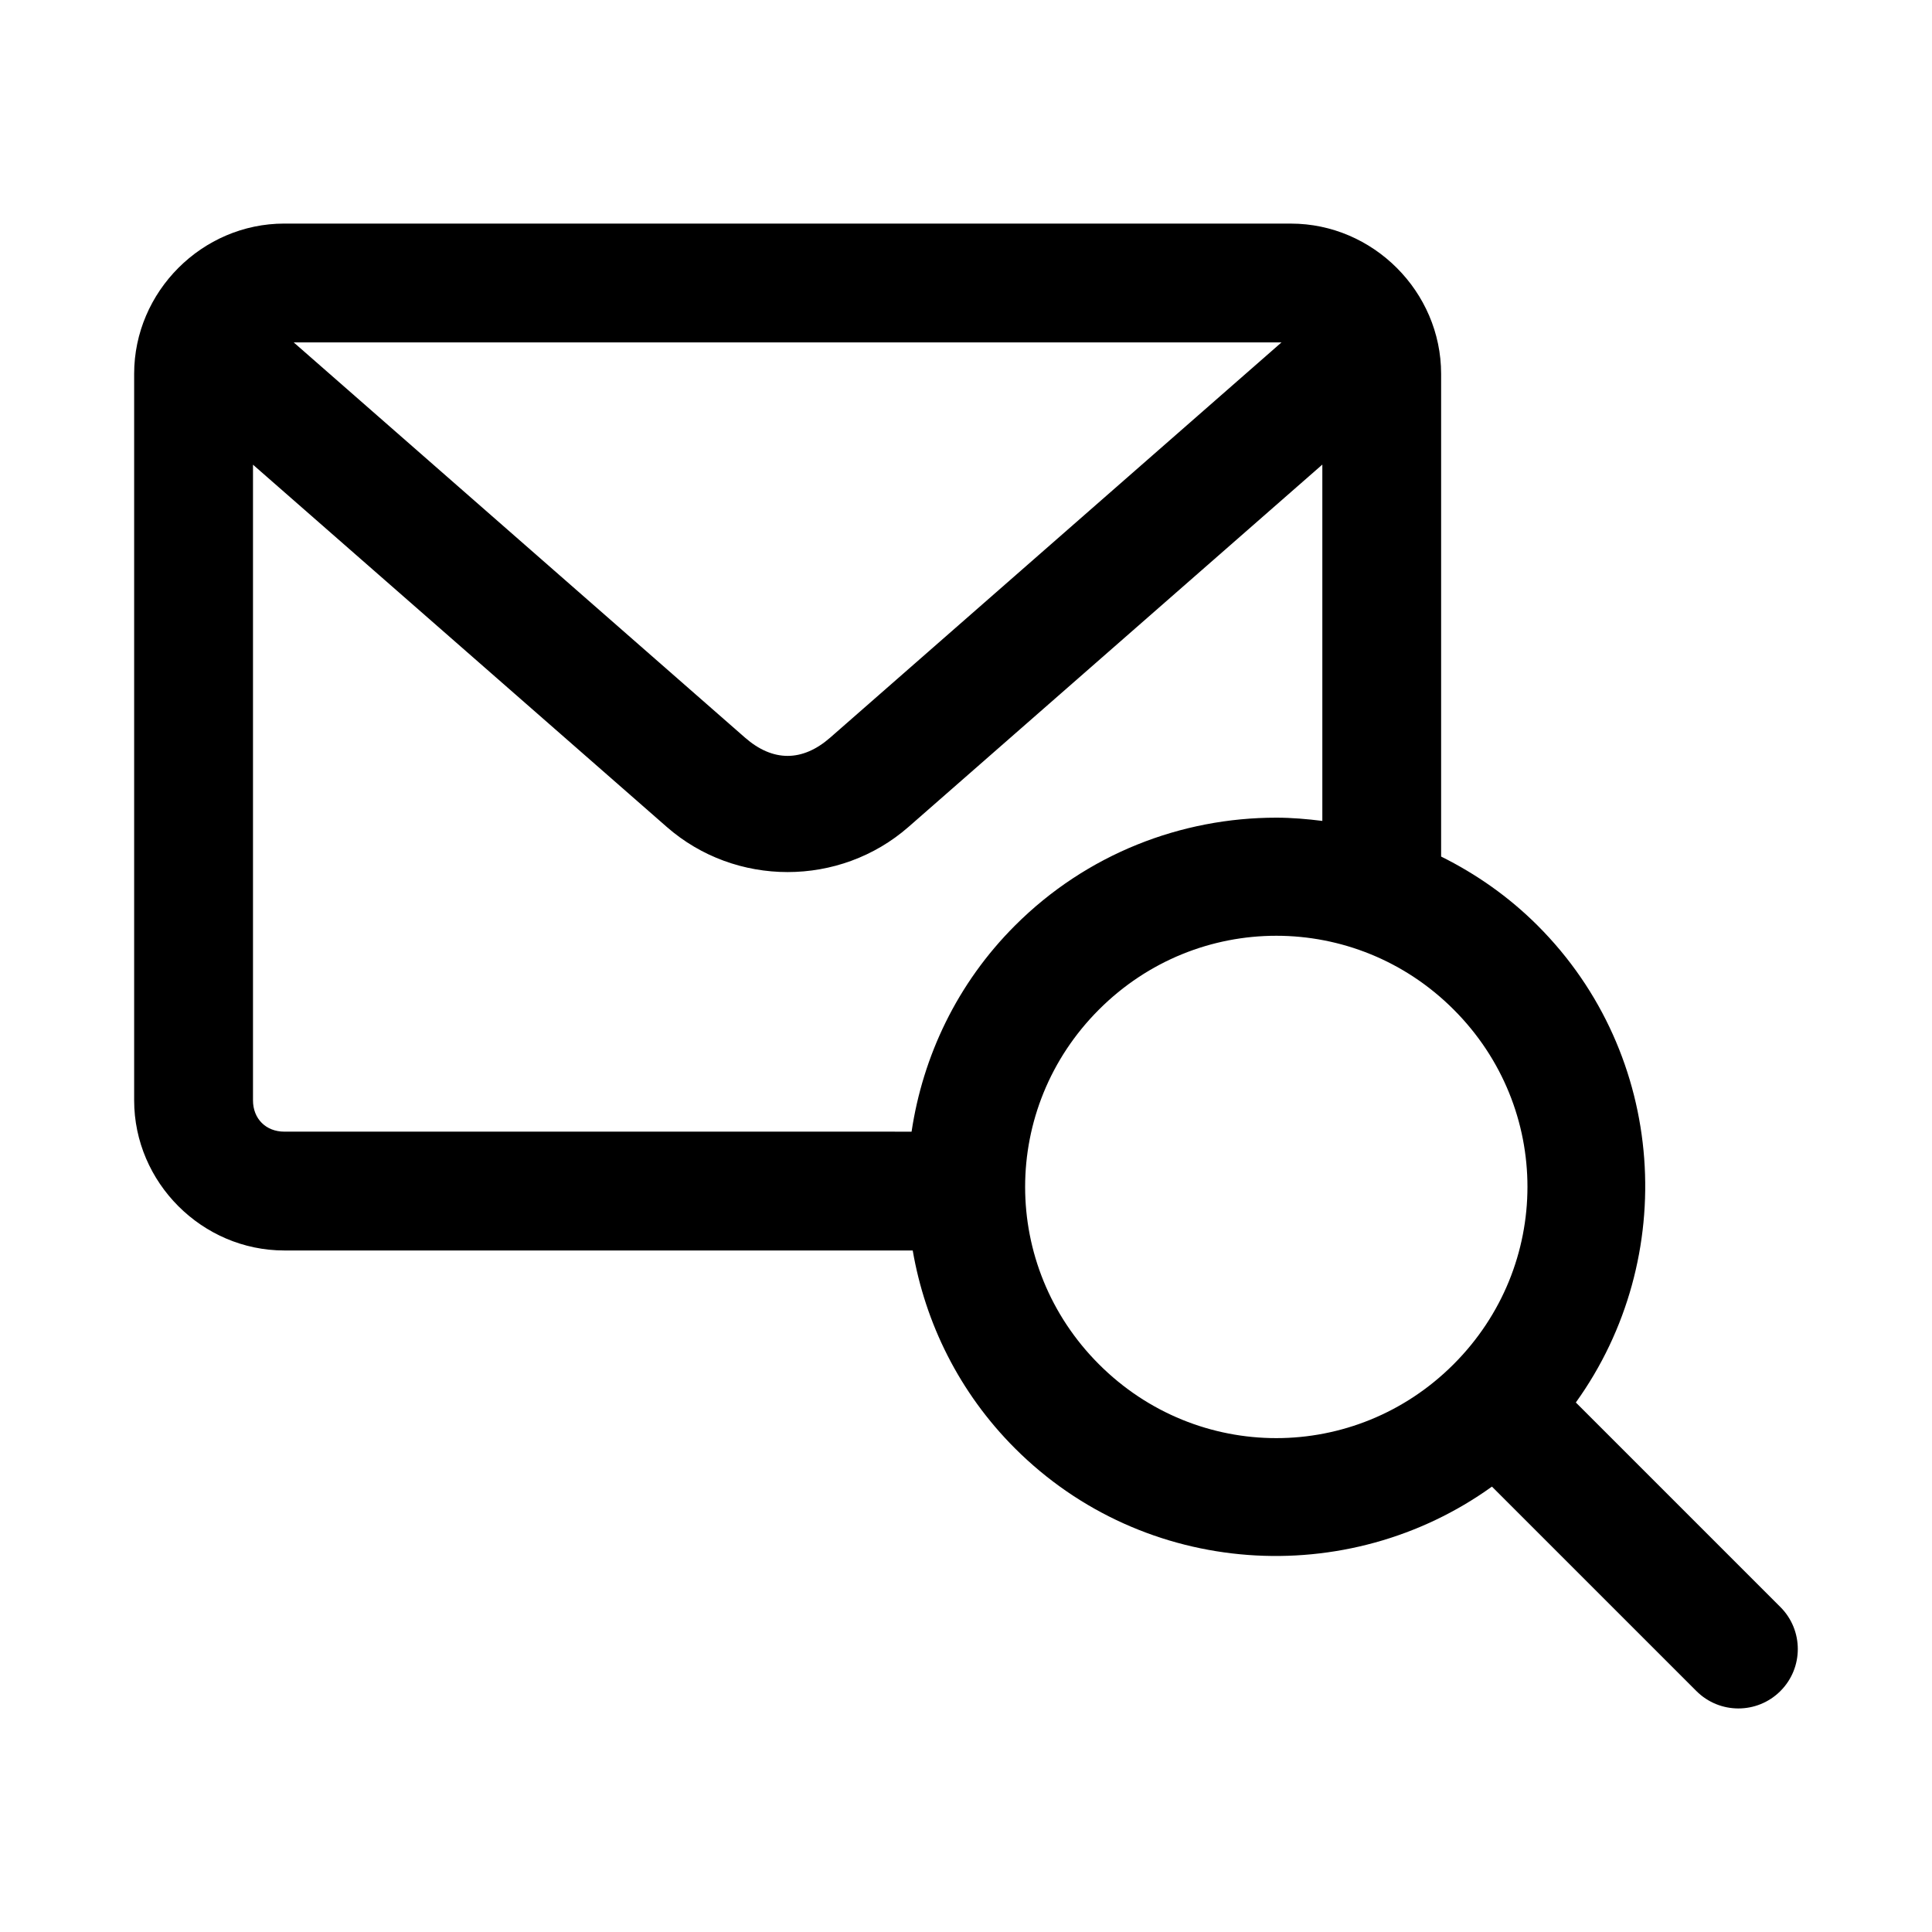<?xml version="1.0" encoding="UTF-8"?>
<!-- Uploaded to: SVG Repo, www.svgrepo.com, Generator: SVG Repo Mixer Tools -->
<svg fill="#000000" width="800px" height="800px" version="1.1" viewBox="144 144 512 512" xmlns="http://www.w3.org/2000/svg">
 <path d="m219.34 203.25c-21.781 0-39.789 18.039-39.789 39.82v192.53c0 21.781 18.008 39.789 39.789 39.789h166.54c3.32 19.23 12.309 37.648 27.09 52.43 34.328 34.328 88.188 37.645 126.41 10.148l54.184 54.18c6.148 6.148 16.113 6.148 22.262 0 6.148-6.148 6.148-16.113 0-22.262l-54.211-54.211c27.48-38.227 24.203-92.062-10.117-126.38-7.668-7.668-16.352-13.711-25.586-18.297v-127.92c0-21.781-18.039-39.82-39.82-39.82zm2.492 31.488h261.78l-119.59 104.73c-7.387 6.469-15.215 6.469-22.602 0zm272.6 32.379v94.434c-4.055-0.504-8.129-0.859-12.207-0.859-25.105 0-50.188 9.535-69.25 28.598-15.34 15.34-24.402 34.598-27.398 54.613l-166.23-0.004c-4.883 0-8.301-3.422-8.301-8.301v-168.45l109.66 96c18.215 15.953 45.832 15.938 64.051 0zm34.809 144.43c26.09 26.09 26.059 67.914-0.031 94.004-26.09 26.09-67.883 26.09-93.973 0-26.09-26.09-26.09-67.914 0-94.004 13.043-13.043 30.004-19.559 46.988-19.559 16.984 0 33.973 6.512 47.016 19.559z"/>
</svg>